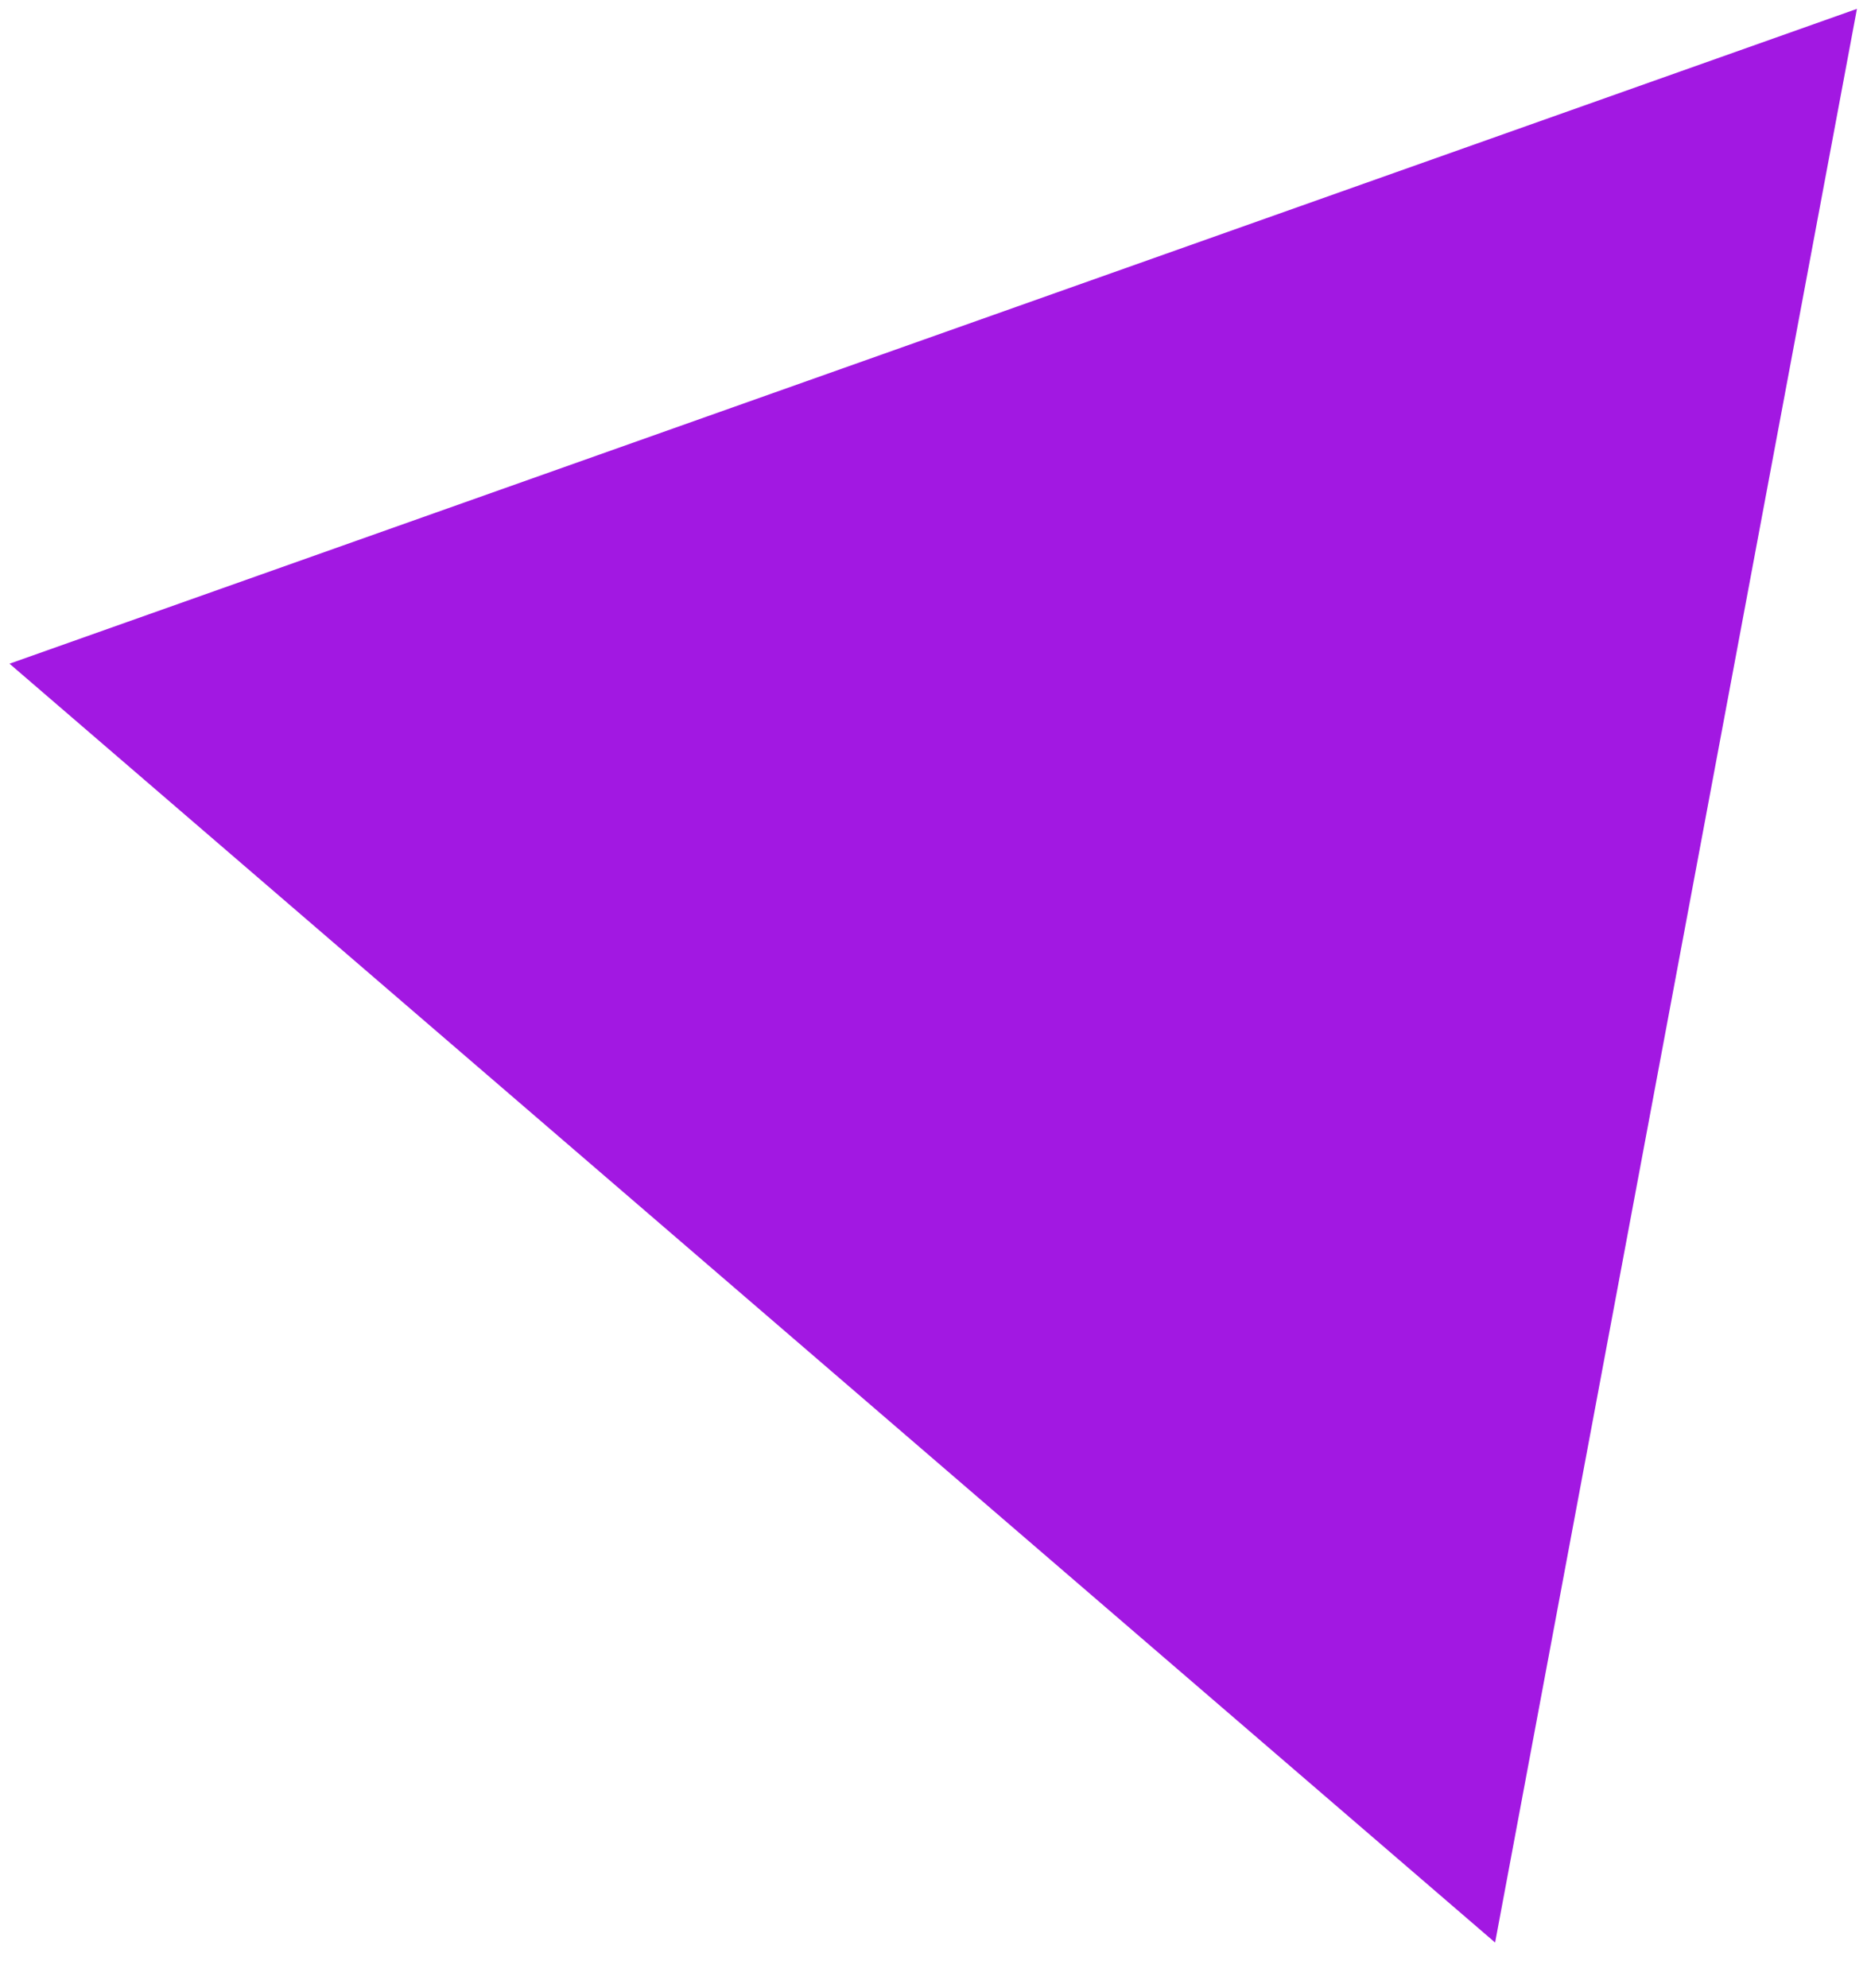 <?xml version="1.0" encoding="UTF-8"?> <svg xmlns="http://www.w3.org/2000/svg" width="31" height="33" viewBox="0 0 31 33" fill="none"><path d="M24.825 32.242L0.158 11.016L30.833 0.147L24.825 32.242Z" fill="#A218E2"></path></svg> 